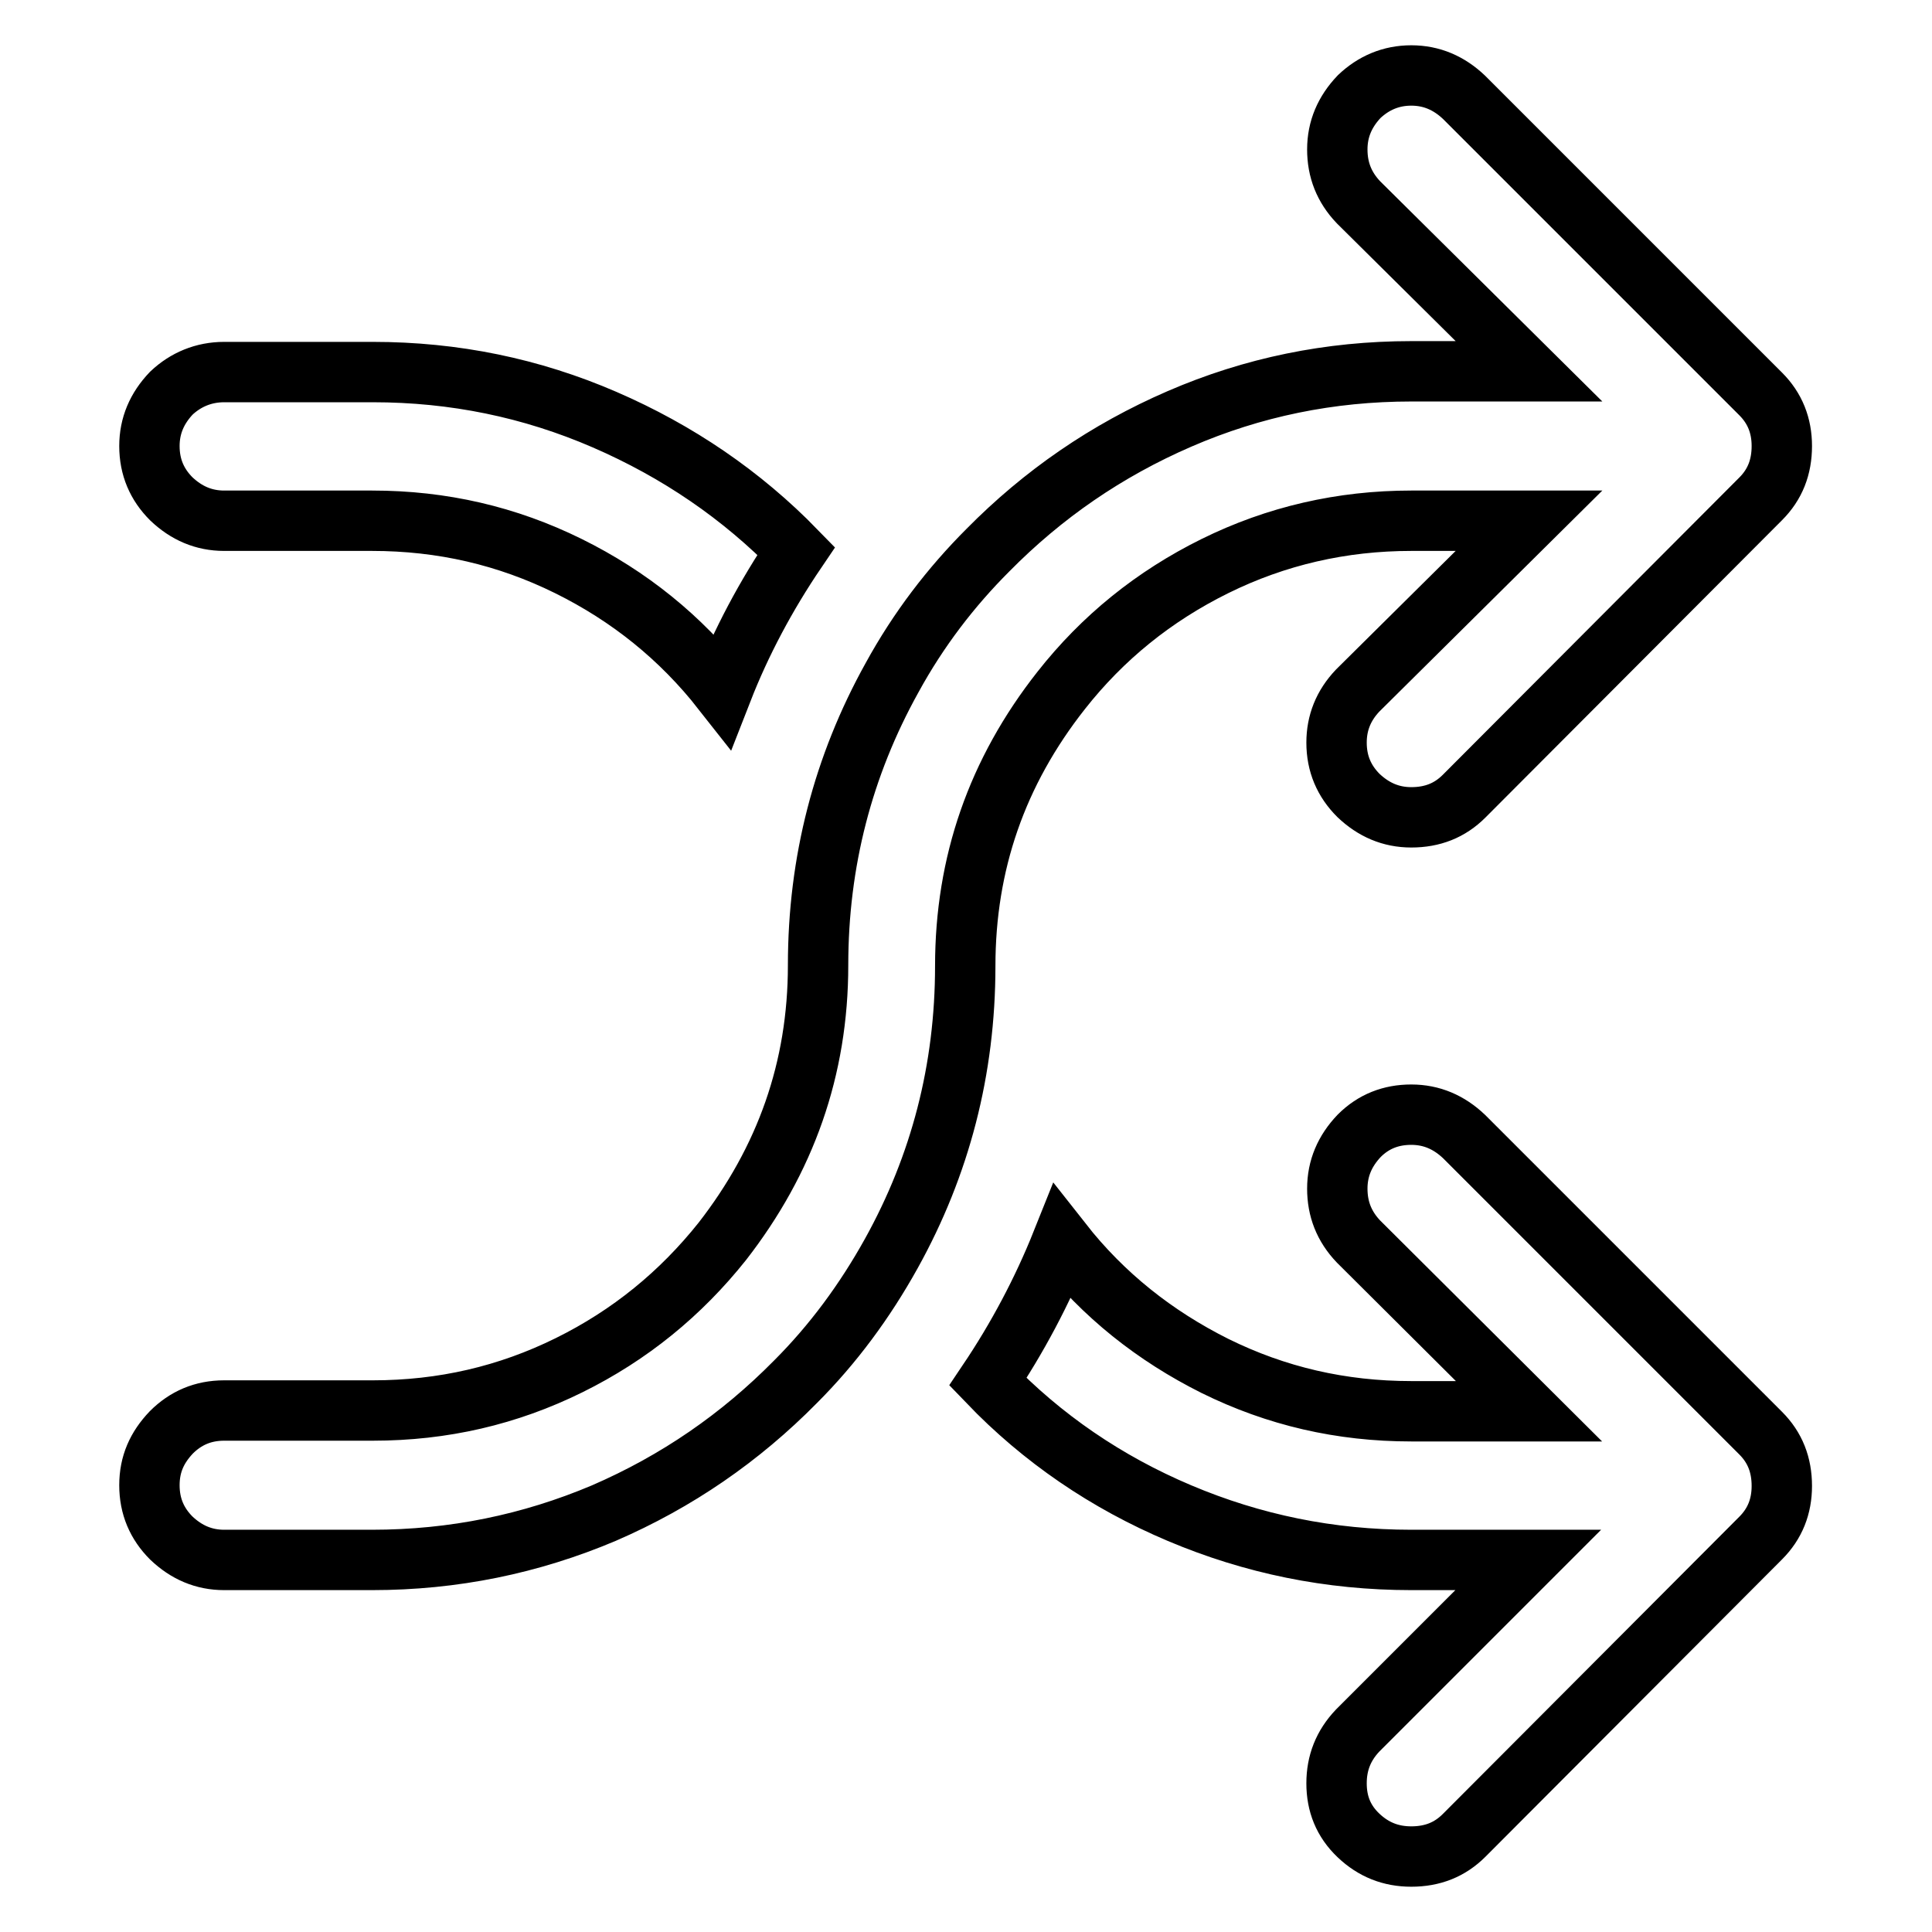 <?xml version="1.0" encoding="utf-8"?>
<!-- Svg Vector Icons : http://www.onlinewebfonts.com/icon -->
<!DOCTYPE svg PUBLIC "-//W3C//DTD SVG 1.1//EN" "http://www.w3.org/Graphics/SVG/1.1/DTD/svg11.dtd">
<svg version="1.1" xmlns="http://www.w3.org/2000/svg" xmlns:xlink="http://www.w3.org/1999/xlink" x="0px" y="0px" viewBox="0 0 256 256" enable-background="new 0 0 256 256" xml:space="preserve">
<g> <path stroke-width="8" fill-opacity="0" stroke="#000000"  d="M187,10c2.7,0,5,1,7,2.9l39.3,39.3c1.9,1.9,2.8,4.2,2.8,6.9c0,2.8-0.9,5.1-2.8,7L194,105.5 c-1.9,1.9-4.2,2.8-7,2.8c-2.7,0-5-1-7-2.9c-1.9-1.9-2.9-4.2-2.9-7c0-2.6,0.9-4.9,2.8-6.9L202.6,69H187c-9.2,0-17.9,2-26,6 c-8.1,4-14.9,9.5-20.4,16.5c-8.5,10.8-12.7,22.9-12.7,36.5c0,13.7-3.3,26.4-9.8,38.1c-3.5,6.3-7.7,12-12.7,17 c-7.3,7.4-15.7,13.2-25.4,17.4c-9.7,4.1-19.9,6.2-30.7,6.2H29.7c-2.7,0-5-1-7-2.9c-1.9-1.9-2.9-4.2-2.9-7s1-5,2.9-7 c1.9-1.9,4.2-2.9,7-2.9h19.7c9.3,0,17.9-2,26-6c8.1-4,14.8-9.5,20.3-16.4c8.4-10.8,12.7-22.9,12.7-36.6c0-13.7,3.3-26.4,9.8-38.1 c3.5-6.4,7.8-12,12.7-16.9c7.3-7.4,15.7-13.2,25.4-17.4c9.7-4.2,19.9-6.3,30.7-6.3h15.6L180,26.8c-1.9-2-2.8-4.3-2.8-7 c0-2.7,1-5,2.9-7C182,11,184.3,10,187,10L187,10z M187,147.7c2.7,0,5,1,7,2.9l39.3,39.3c1.9,1.9,2.8,4.2,2.8,7c0,2.7-0.9,5-2.8,6.9 L194,243.2c-1.9,1.9-4.2,2.8-7,2.8c-2.7,0-5-0.9-7-2.8s-2.9-4.2-2.9-6.9c0-2.7,0.9-5,2.8-7l22.6-22.6H187c-10.8,0-21-2.1-30.7-6.2 c-9.7-4.1-18.2-9.9-25.4-17.4c3.9-5.8,7.2-12,9.8-18.5c5.5,7,12.3,12.4,20.3,16.4c8.1,4,16.7,6,26,6h15.6L180,164.5 c-1.9-2-2.8-4.3-2.8-7c0-2.7,1-5,2.9-7C182,148.6,184.3,147.7,187,147.7L187,147.7z M29.7,49.3h19.7c10.8,0,21,2.1,30.7,6.3 c9.7,4.2,18.2,10,25.4,17.4c-4,5.9-7.3,12.1-9.8,18.5c-5.5-7-12.3-12.5-20.4-16.5c-8.1-4-16.7-6-26-6H29.7c-2.7,0-5-1-7-2.9 c-1.9-1.9-2.9-4.2-2.9-7c0-2.7,1-5,2.9-7C24.6,50.3,27,49.3,29.7,49.3L29.7,49.3z"/></g>
</svg>